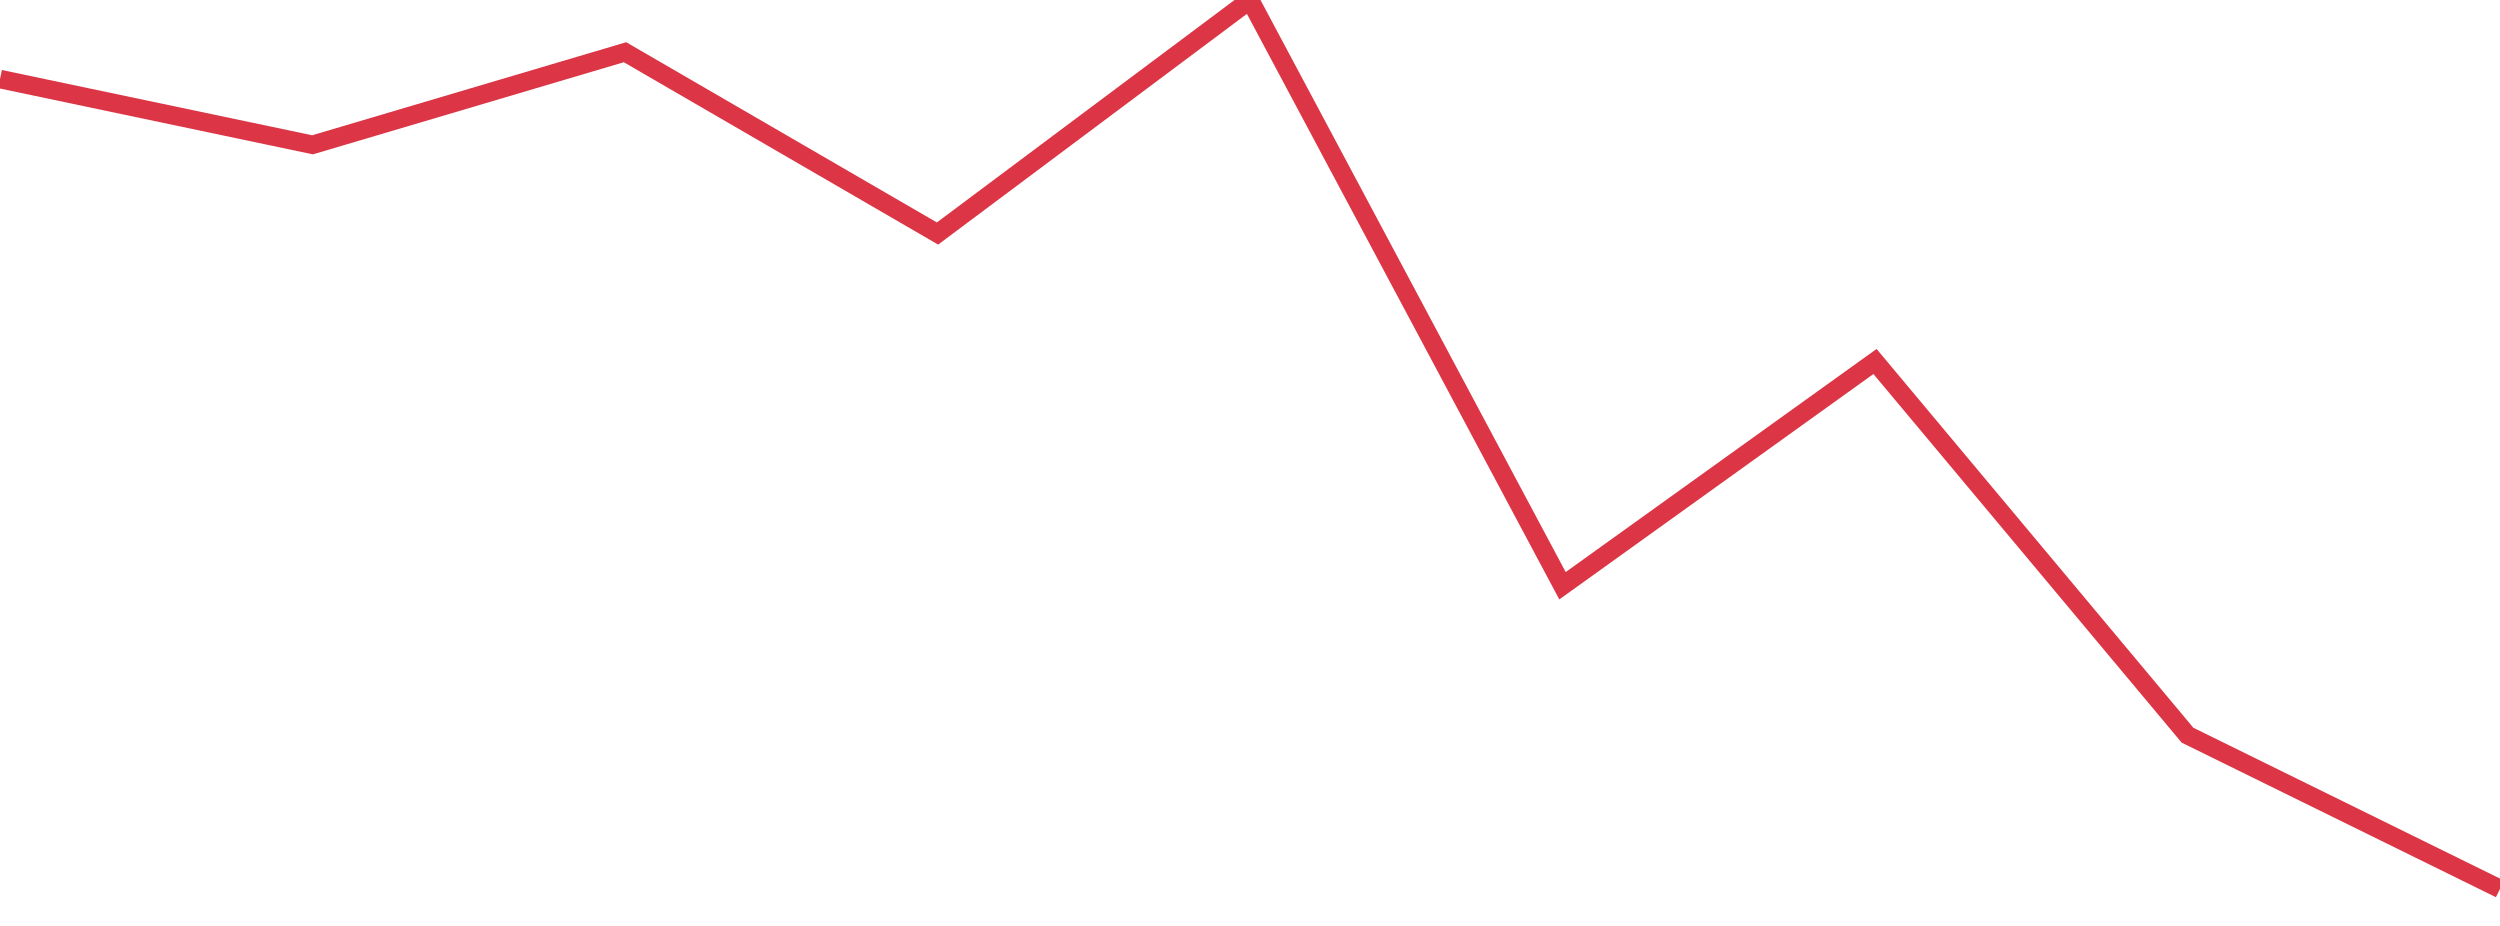 <?xml version="1.0" standalone="no"?>
<!DOCTYPE svg PUBLIC "-//W3C//DTD SVG 1.1//EN" "http://www.w3.org/Graphics/SVG/1.1/DTD/svg11.dtd">
<svg width="135" height="50" viewBox="0 0 135 50" preserveAspectRatio="none" class="sparkline" xmlns="http://www.w3.org/2000/svg"
xmlns:xlink="http://www.w3.org/1999/xlink"><path  class="sparkline--line" d="M 0 4.27 L 0 4.27 L 16.875 7.82 L 33.75 2.82 L 50.625 12.61 L 67.5 0 L 84.375 31.63 L 101.25 19.52 L 118.125 39.7 L 135 48" fill="none" stroke-width="1" stroke="#dc3545"></path></svg>